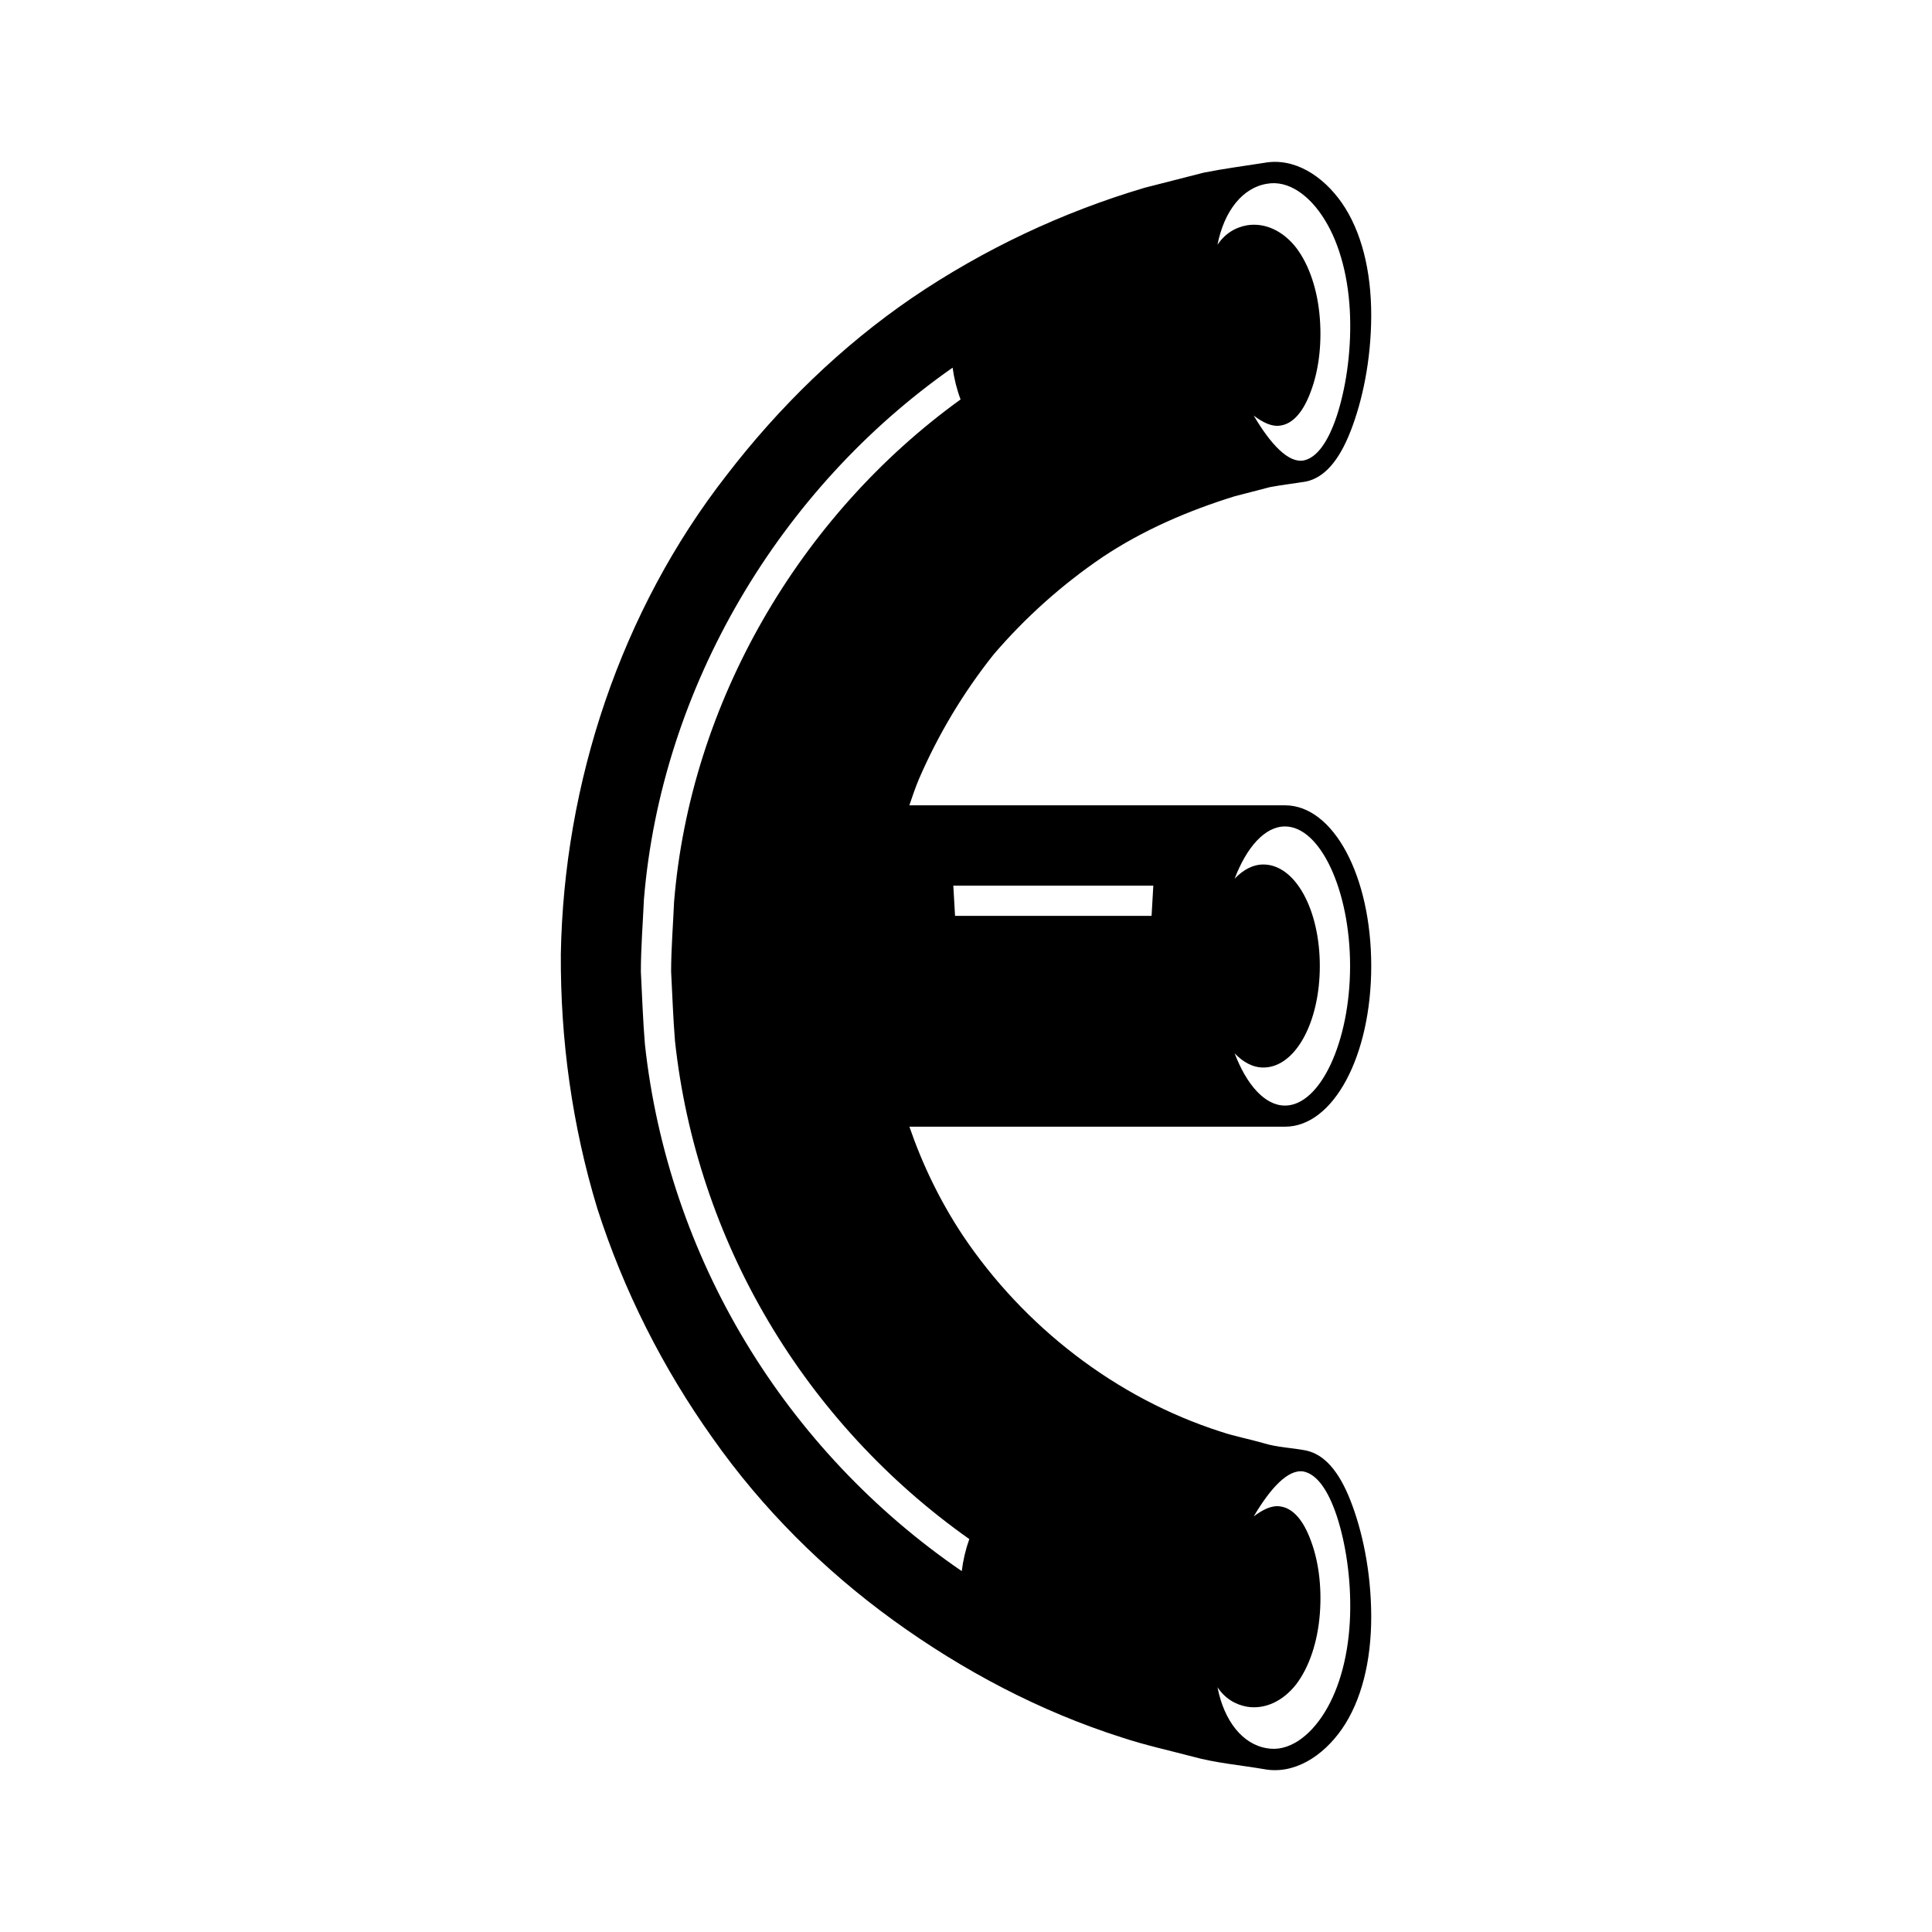 <?xml version="1.0" encoding="UTF-8"?>
<!-- Uploaded to: SVG Repo, www.svgrepo.com, Generator: SVG Repo Mixer Tools -->
<svg fill="#000000" width="800px" height="800px" version="1.1" viewBox="144 144 512 512" xmlns="http://www.w3.org/2000/svg">
 <path d="m407.29 317.48c8.422-9.848 18.141-18.531 28.836-25.801 10.773-7.199 22.73-12.324 35.012-16.145l9.426-2.445c3.191-0.605 6.434-0.953 9.637-1.5 4.691-1.031 8.609-5.336 11.723-13.336 3.066-7.84 5.434-18.621 5.465-30.559s-2.617-22.465-7.762-29.891c-5.066-7.266-12.676-12.109-20.594-10.648-5.328 0.832-10.684 1.539-15.969 2.582l-15.695 4.012c-21.879 6.484-42.723 16.336-61.578 29.125-18.824 12.871-35.305 28.949-49.172 46.973-28.062 35.934-43.203 81.633-43.992 127.02-0.137 22.711 3.019 45.504 9.66 67.375 6.973 21.758 17.363 42.332 30.57 60.871 13.109 18.633 29.449 34.922 47.879 48.273 18.418 13.332 38.816 24.148 60.602 31.07 6.113 2.027 12.438 3.402 18.668 5.051 6.223 1.727 12.68 2.25 19.027 3.344 7.918 1.461 15.527-3.383 20.594-10.648 5.144-7.422 7.793-17.953 7.762-29.891s-2.394-22.719-5.465-30.559c-3.113-8-7.031-12.305-11.723-13.336-3.805-0.762-7.754-0.832-11.465-1.996-3.723-1.082-7.559-1.773-11.23-3.016-27.746-8.891-52.113-27.789-68.367-52.023-5.949-8.977-10.66-18.676-14.137-28.797h99.539c12.812 0 22.852-18.707 22.852-42.586 0-23.879-10.039-42.582-22.852-42.582h-99.555c0.777-2.281 1.551-4.562 2.473-6.797 5.102-11.84 11.762-23 19.832-33.137zm72.473-124.78c5.629-1.02 11.316 3.019 15.316 9.57 4.047 6.539 6.414 15.684 6.711 25.703 0.301 10.02-1.281 19.363-3.516 26.223-2.281 6.856-5.234 11.094-8.816 11.84-4.066 0.703-8.742-4.34-13.211-11.902 2.348 1.773 4.785 3.043 7.117 2.637 3.484-0.523 6.172-3.941 8.051-9.133 1.875-4.984 2.934-11.723 2.359-19.258-0.574-7.504-2.805-14.172-6.289-18.758-3.441-4.379-8.141-6.672-12.945-5.93-3.211 0.551-5.941 2.246-7.894 5.18 1.754-9.016 6.711-15.16 13.117-16.172zm-5.219 403.61c4.805 0.742 9.508-1.551 12.945-5.93 3.484-4.586 5.715-11.25 6.289-18.758 0.578-7.535-0.484-14.273-2.359-19.258-1.879-5.191-4.566-8.613-8.051-9.133-2.332-0.406-4.769 0.863-7.117 2.637 4.465-7.559 9.145-12.602 13.211-11.902 3.582 0.746 6.535 4.988 8.816 11.84 2.234 6.859 3.816 16.203 3.516 26.223-0.301 10.02-2.664 19.164-6.711 25.703-4.004 6.551-9.688 10.59-15.316 9.57-6.406-1.008-11.367-7.156-13.117-16.168 1.953 2.93 4.684 4.621 7.894 5.176zm4.266-223.21c-2.816 0-5.391 1.426-7.617 3.766 3.195-8.383 8.031-13.848 13.34-13.848 9.352 0 17.254 16.938 17.254 36.984 0 20.051-7.902 36.988-17.254 36.988-5.309 0-10.145-5.465-13.34-13.852 2.227 2.344 4.805 3.766 7.621 3.766 8.383 0 14.953-11.82 14.953-26.902-0.004-15.086-6.574-26.902-14.957-26.902zm-58.395 5.598h29.227c-0.145 2.527-0.297 5.203-0.461 8.016h-52.082c-0.16-2.816-0.316-5.488-0.461-8.016zm-97.535 41.172c2.816 26.199 11.375 51.77 24.82 74.406 13.418 22.66 31.664 42.406 53.176 57.59-0.984 2.785-1.648 5.625-2 8.492-23.129-15.82-42.777-36.621-57.234-60.613-14.488-23.965-23.719-51.16-26.734-79.031-0.531-6.387-0.738-12.809-1.07-19.211 0.012-6.406 0.523-12.816 0.816-19.219 4.625-56.09 35.926-108.76 81.801-140.85 0.387 2.848 1.082 5.668 2.106 8.426-42.66 30.809-71.637 80.426-75.922 133.15-0.266 6.141-0.77 12.289-0.785 18.43 0.332 6.148 0.523 12.305 1.027 18.43z"/>
</svg>